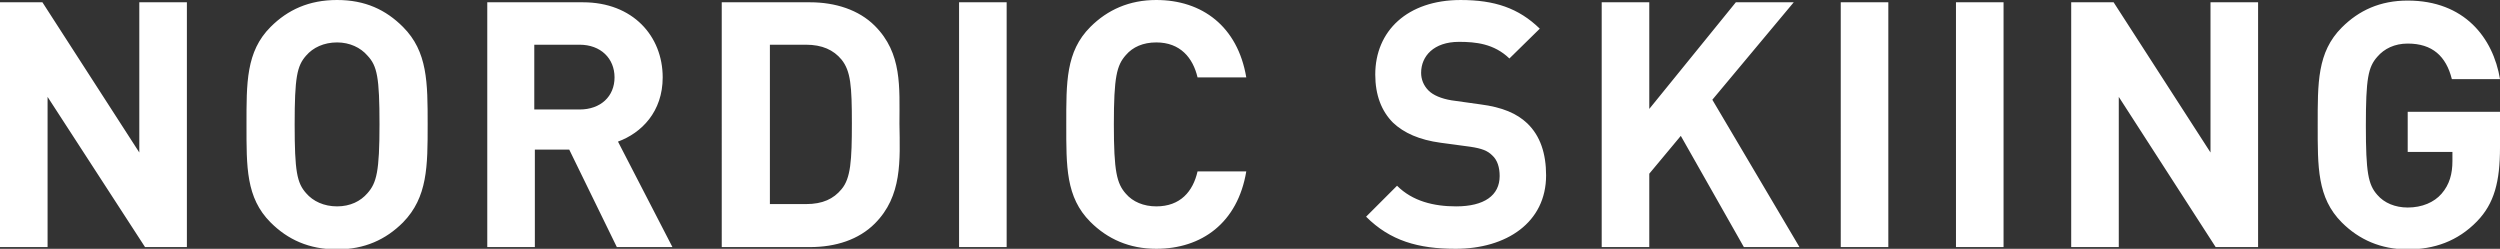<svg xmlns="http://www.w3.org/2000/svg" width="436.1" height="43.4"><rect width="100%" height="100%" fill="#333333" stroke="none"/><path d="M25.3 43.1l-17-26.2v26.2H0V.4h7.4l16.9 26.2V.4h8.3v42.7h-7.3zm45-4.3c-3 3-6.7 4.7-11.5 4.7-4.9 0-8.6-1.7-11.6-4.7-4.3-4.3-4.2-9.7-4.2-17S42.9 9 47.2 4.7c3-3 6.7-4.7 11.6-4.7 4.9 0 8.5 1.7 11.5 4.7 4.3 4.3 4.3 9.7 4.3 17s0 12.7-4.3 17.1zM64.1 9.7c-1.2-1.4-3.1-2.3-5.3-2.3-2.3 0-4.2.9-5.4 2.3-1.6 1.8-2 3.8-2 12s.4 10.2 2 12c1.2 1.4 3.1 2.3 5.4 2.3 2.3 0 4.1-.9 5.3-2.3 1.6-1.8 2.1-3.8 2.1-12s-.4-10.2-2.1-12zm43.5 33.4l-8.3-17h-6v17H85V.4h16.7c8.7 0 13.9 5.9 13.9 13.1 0 6-3.7 9.7-7.8 11.2l9.5 18.4h-9.7zm-6.5-35.3h-7.9v11.3h7.9c3.7 0 6.1-2.3 6.1-5.6s-2.4-5.7-6.1-5.7zM152.6 39c-2.8 2.8-6.8 4.1-11.3 4.1h-15.4V.4h15.4c4.4 0 8.5 1.3 11.3 4.1 4.8 4.8 4.3 10.7 4.3 17.1.1 6.4.5 12.6-4.3 17.4zm-5.8-28.6c-1.4-1.7-3.4-2.6-6.2-2.6h-6.3v27.8h6.3c2.9 0 4.8-.9 6.2-2.6 1.6-1.9 1.8-5 1.8-11.5s-.2-9.1-1.8-11.1zm20.5 32.7V.4h8.3v42.7h-8.3zm34.4.3c-4.7 0-8.5-1.7-11.5-4.7-4.3-4.3-4.2-9.7-4.2-17s-.1-12.7 4.2-17c3-3 6.8-4.7 11.5-4.7 8 0 14.2 4.6 15.7 13.5h-8.5c-.8-3.4-3-6.1-7.2-6.1-2.3 0-4.1.8-5.3 2.2-1.6 1.8-2.1 3.8-2.1 12.1 0 8.2.5 10.3 2.1 12.1 1.2 1.4 3.1 2.2 5.3 2.2 4.2 0 6.4-2.6 7.2-6.1h8.5c-1.5 9-7.8 13.5-15.7 13.5zm52.2 0c-6.5 0-11.4-1.4-15.6-5.6l5.4-5.4c2.7 2.7 6.4 3.6 10.3 3.6 4.9 0 7.6-1.9 7.6-5.3 0-1.5-.4-2.8-1.3-3.6-.8-.8-1.8-1.2-3.8-1.5l-5.2-.7c-3.7-.5-6.4-1.7-8.3-3.5-2-2-3.1-4.8-3.1-8.4 0-7.6 5.6-13 14.9-13 5.9 0 10.1 1.4 13.8 5l-5.3 5.2c-2.7-2.6-5.9-2.9-8.8-2.9-4.4 0-6.6 2.5-6.6 5.4 0 1.1.4 2.2 1.3 3.1.8.8 2.2 1.4 4 1.7l5 .7c3.9.5 6.4 1.6 8.2 3.3 2.3 2.2 3.3 5.3 3.3 9.1 0 8.2-6.9 12.8-15.8 12.8zm50.3-.3l-11-19.4-5.5 6.6v12.8h-8.3V.4h8.3V19L302.8.4h10.1l-14.2 17 15.2 25.7h-9.7zm16.9 0V.4h8.3v42.7h-8.3zm20.1 0V.4h8.3v42.7h-8.3zm45.3 0l-16.9-26.2v26.2h-8.3V.4h7.4l16.9 26.2V.4h8.3v42.7h-7.4zm45.6-4.5c-3.4 3.5-7.5 4.9-12.1 4.9-4.7 0-8.5-1.7-11.5-4.7-4.3-4.3-4.2-9.7-4.2-17s-.1-12.7 4.2-17c3-3 6.7-4.7 11.5-4.7 9.9 0 14.9 6.5 16.1 13.7h-8.4c-1-4-3.4-6.2-7.7-6.2-2.3 0-4.1.9-5.3 2.3-1.6 1.8-2 3.8-2 12s.4 10.3 2 12.1c1.2 1.4 3.1 2.2 5.3 2.2 2.5 0 4.6-.9 5.9-2.4 1.4-1.6 1.9-3.5 1.9-5.7v-1.6H420v-7h16.1v6.2c0 6-1 9.8-4 12.9z" fill="#FFF"/></svg>